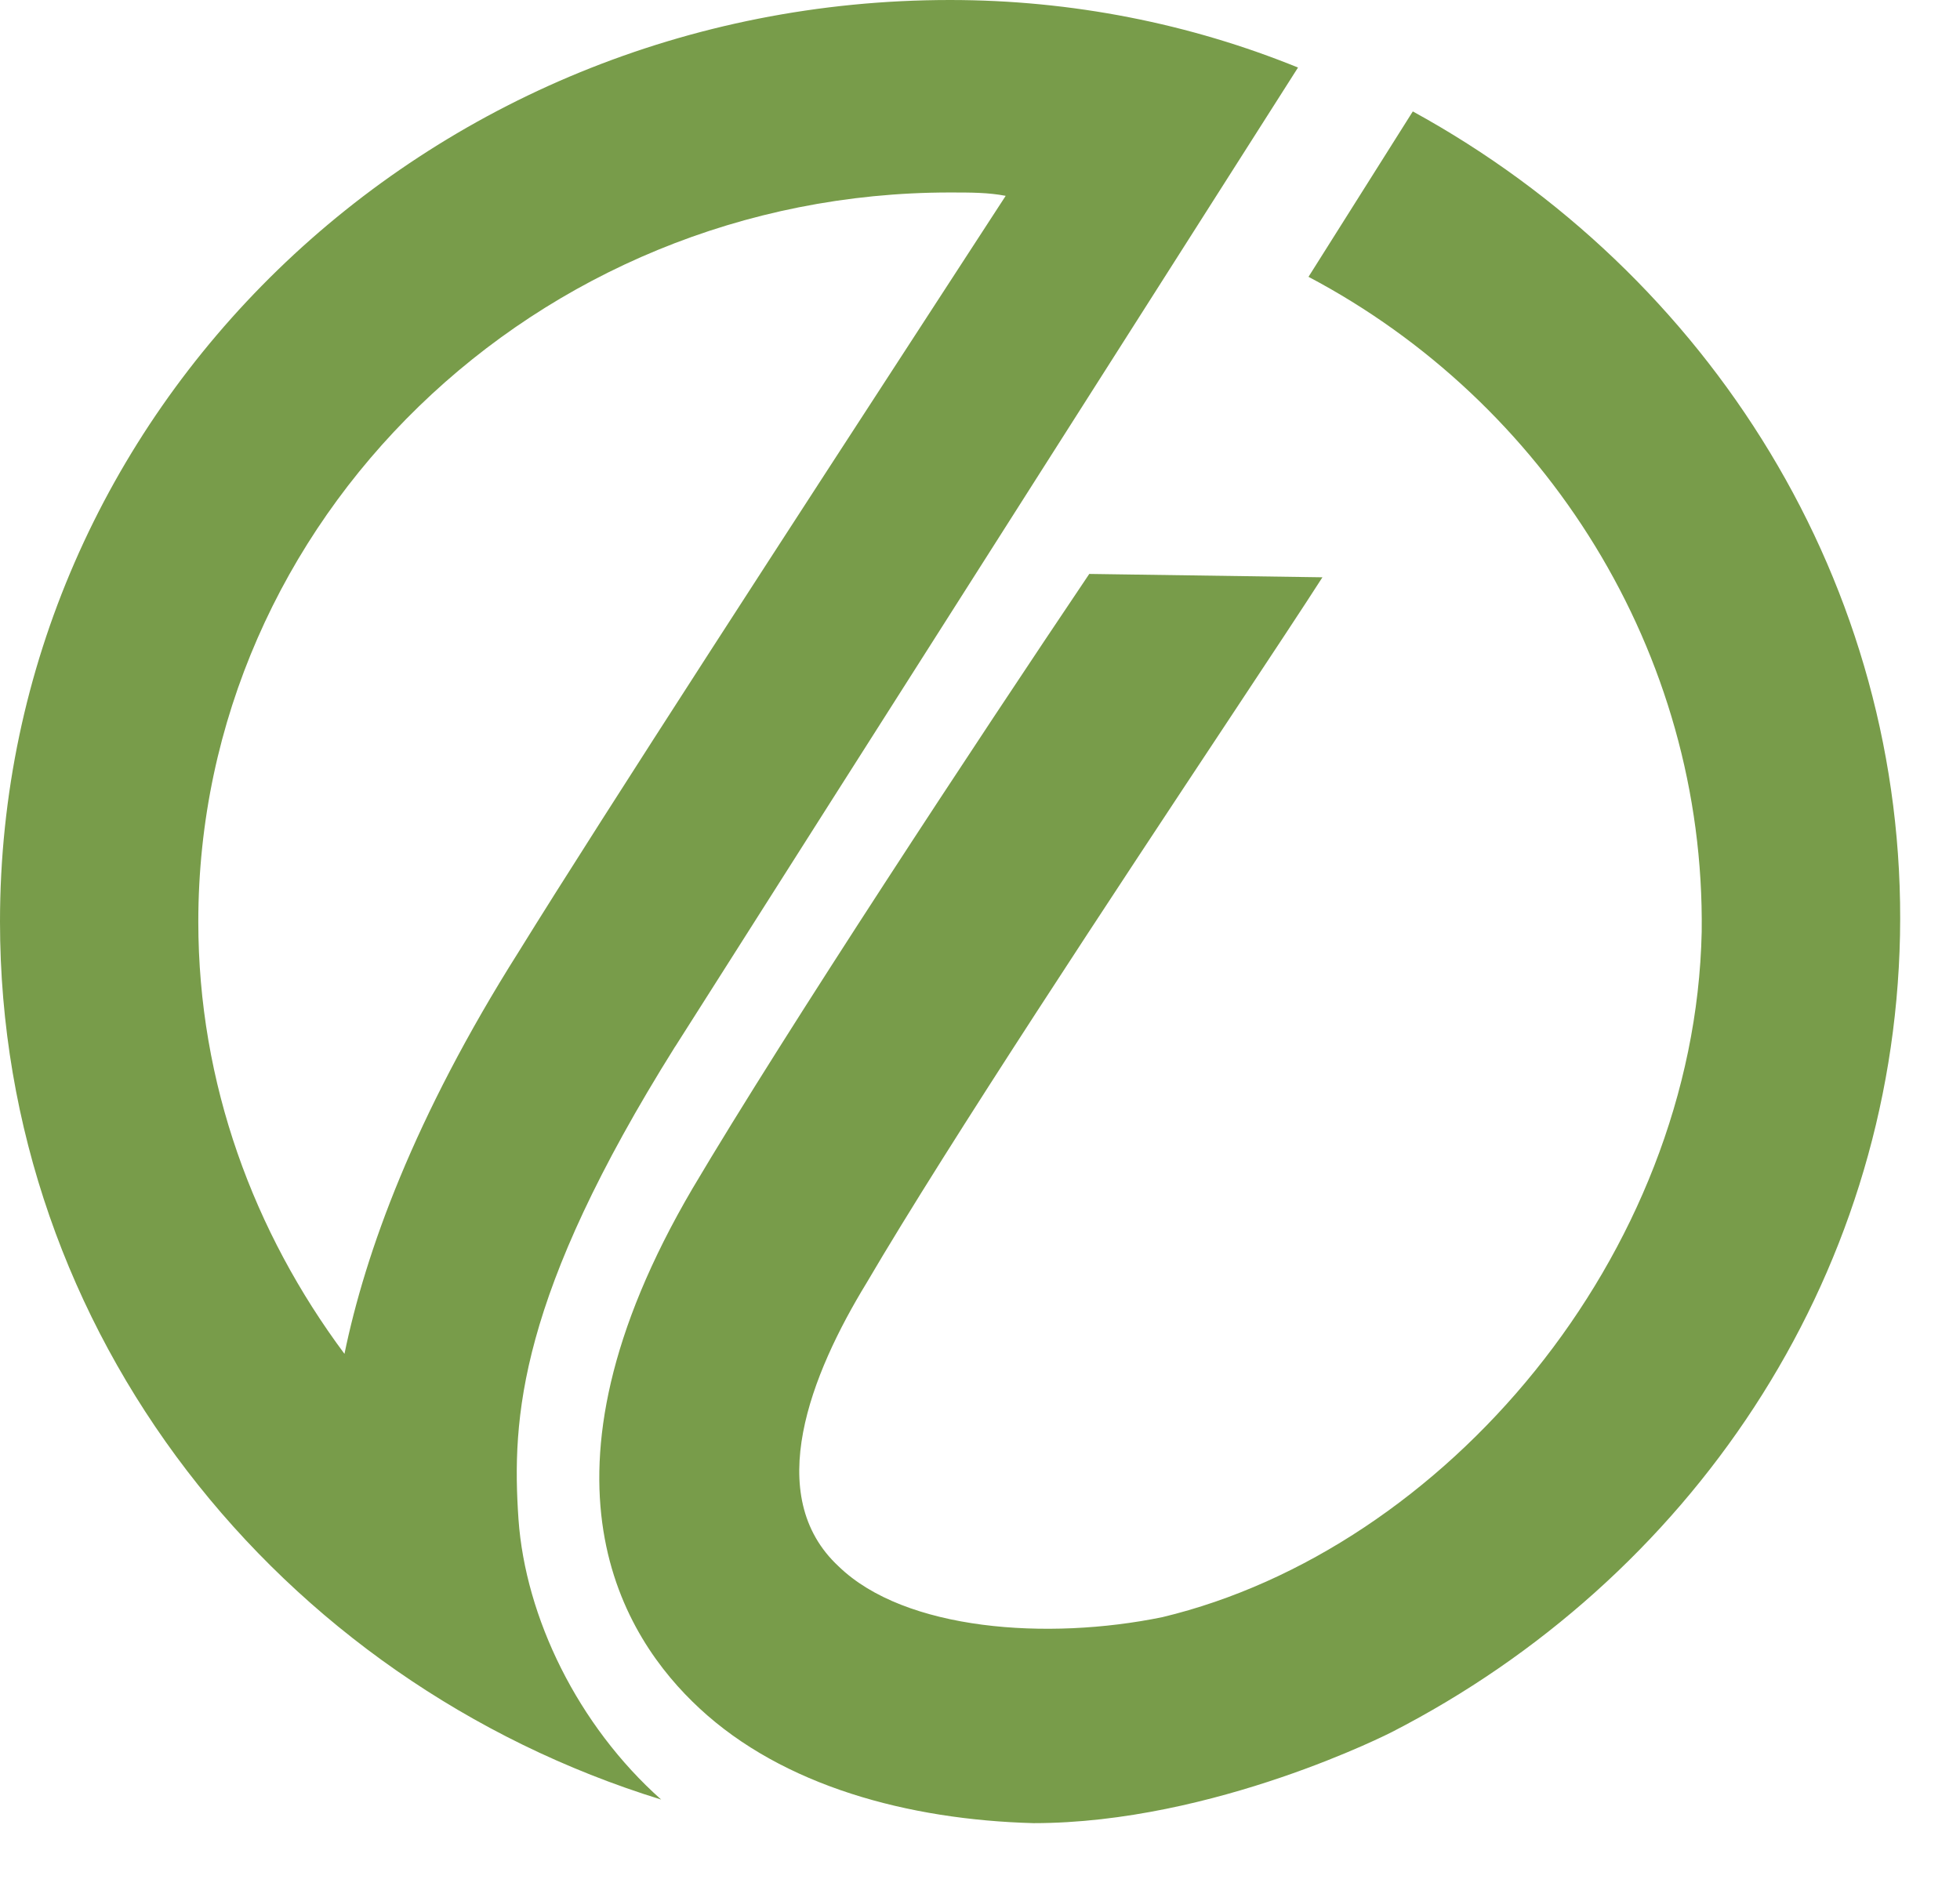 <svg fill="none" height="27" viewBox="0 0 28 27" width="28" xmlns="http://www.w3.org/2000/svg"><path clip-rule="evenodd" d="m9.644 14.954c-2.237 3.57-2.336 5.306-2.237 6.753.099 1.399.845 2.942 2.038 4.004-5.468-1.688-9.445-6.657-9.445-12.542 0-7.284 6.065-13.169 13.572-13.169 1.74 0 3.43.338 4.971.965 0 0-6.91 10.853-8.898 13.989zm3.927-12.204c-5.916 0-10.738 4.679-10.738 10.419 0 2.315.795 4.438 2.088 6.174.298-1.447.994-3.377 2.486-5.74 1.243-2.01 4.074-6.365 5.961-9.268.378-.581.717-1.103.999-1.537-.249-.048-.497-.048-.795-.048zm6.612-1.158c4.226 2.315 7.059 6.753 6.96 11.77-.1 4.968-3.033 9.213-7.258 11.384 0 0-2.535 1.302-5.12 1.302-1.79-.048-3.579-.531-4.772-1.64-1.094-1.013-2.535-3.28-.099-7.429 1.342-2.267 4.076-6.416 5.667-8.779l3.331.048c-.248.388-.734 1.122-1.341 2.039-1.581 2.388-3.986 6.021-5.171 8.042-.795 1.302-1.491 3.039-.398 4.052.945.916 2.983 1.061 4.623.724 4.027-.965 7.606-5.162 7.705-9.792.05-4.004-2.237-7.573-5.617-9.358z" fill="#789c4a" fill-rule="evenodd"/></svg>